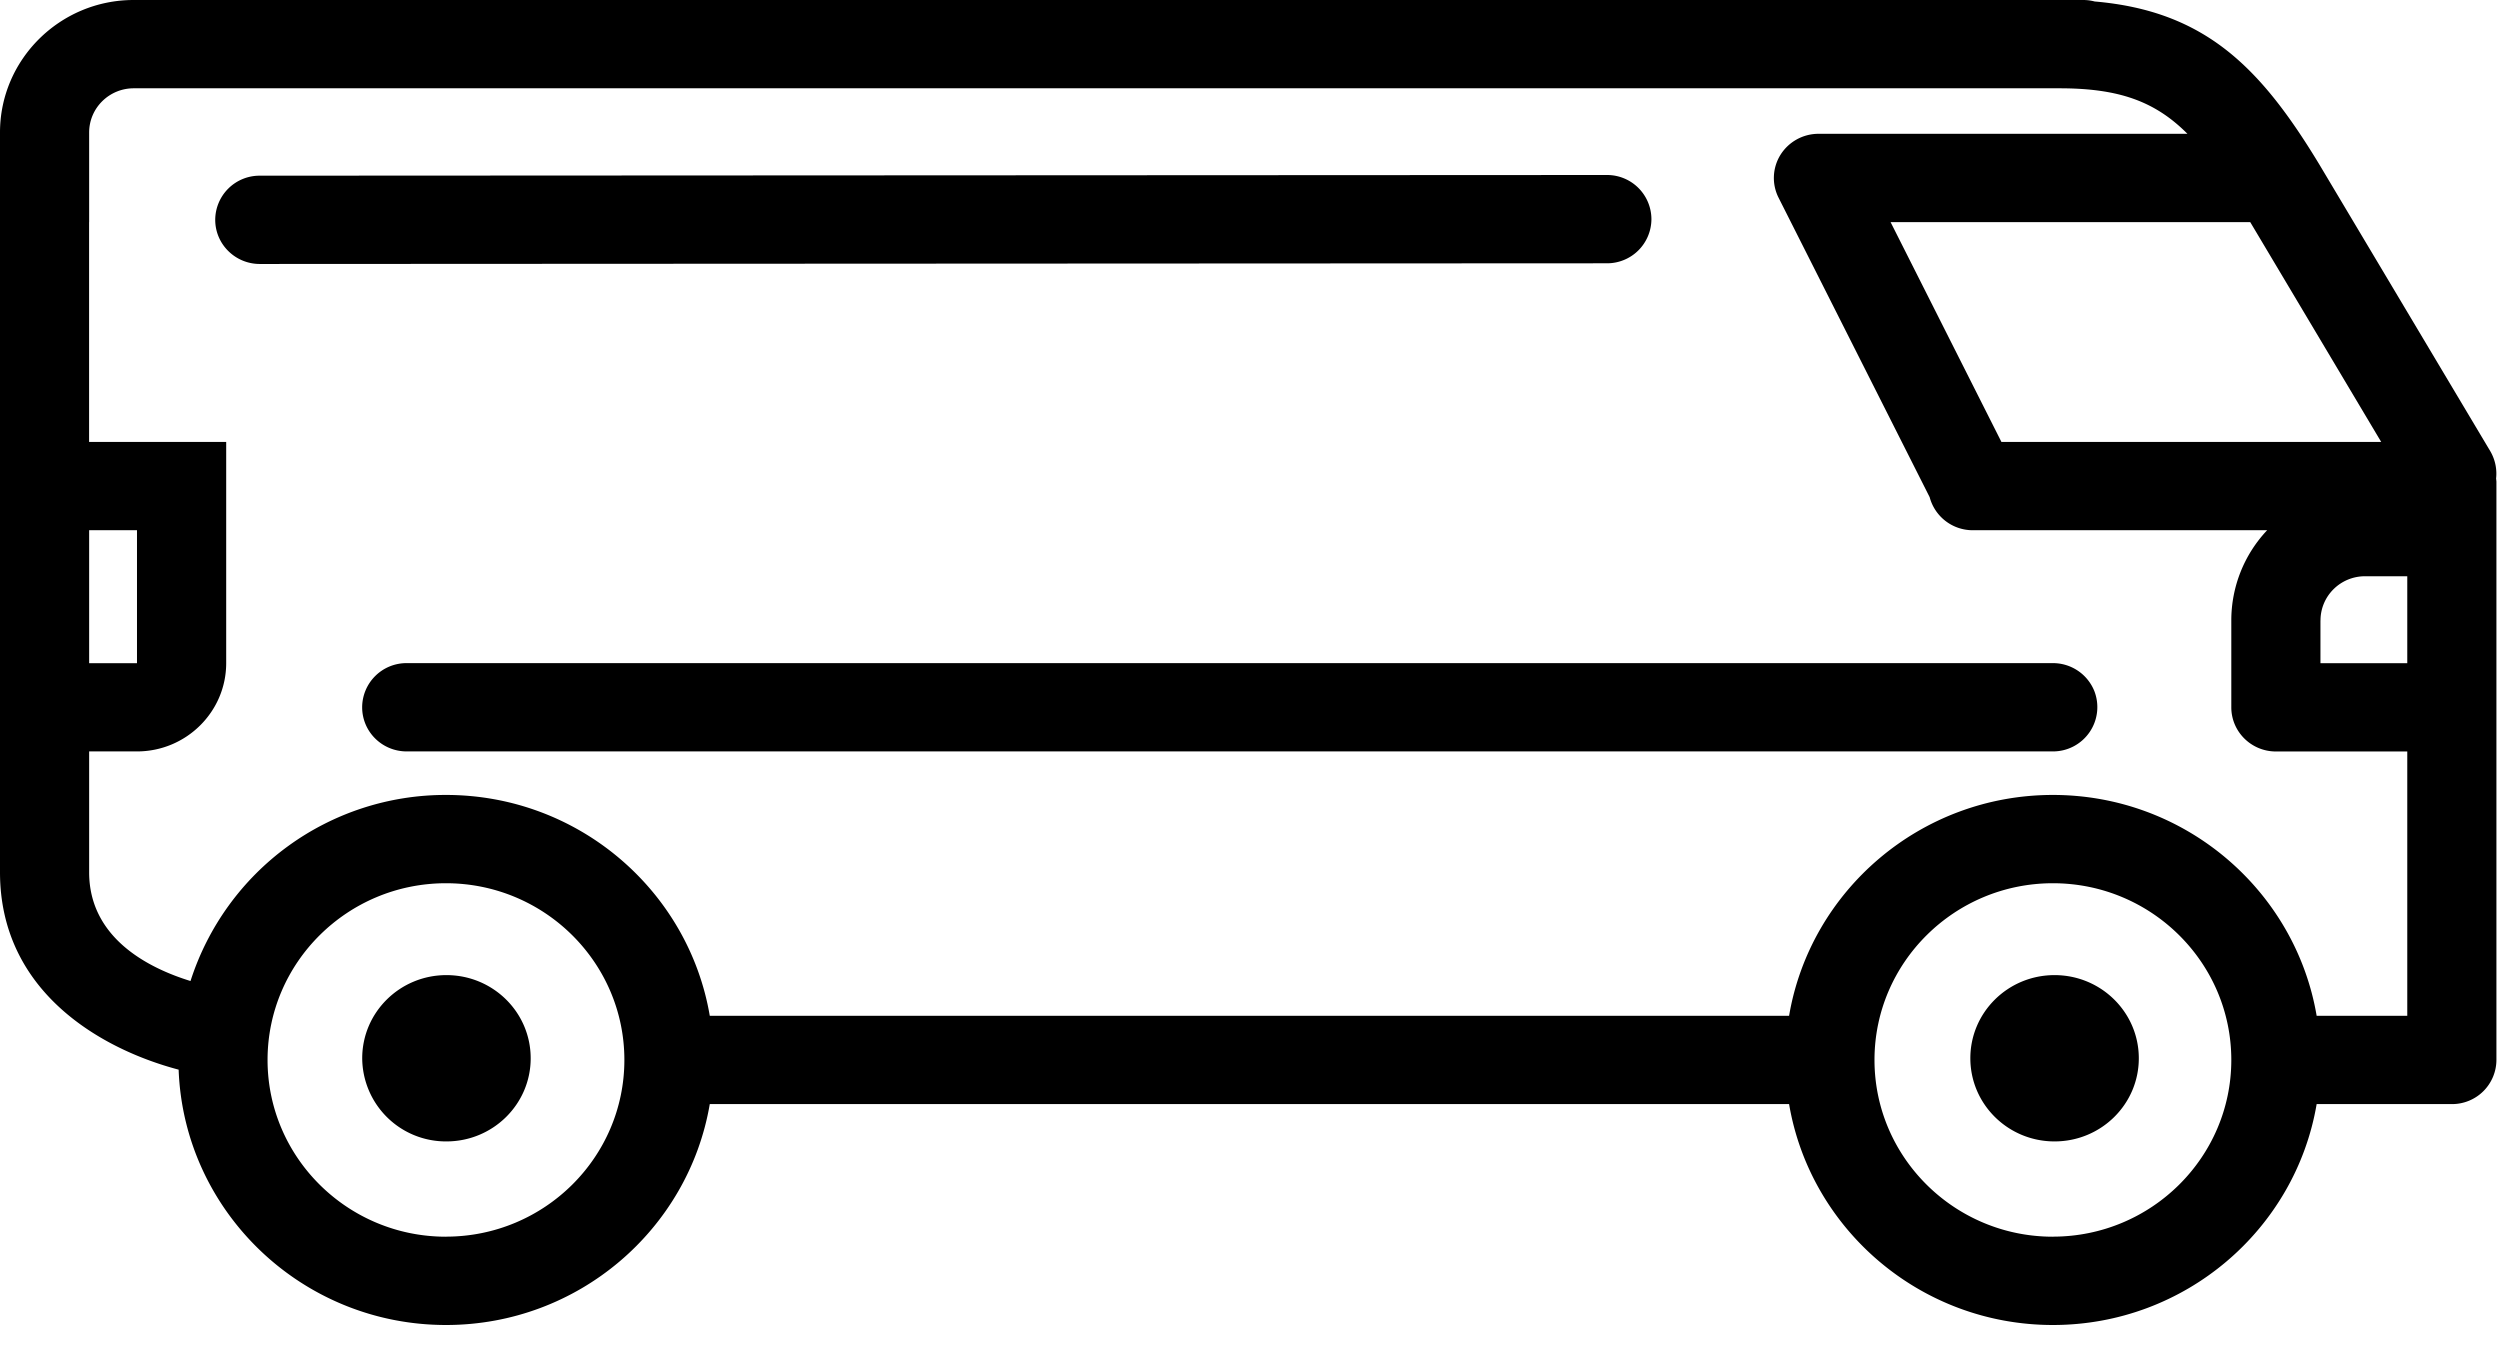 <svg viewBox="0 0 44 24" id="car-1" xmlns="http://www.w3.org/2000/svg"><path fill-rule="evenodd" clip-rule="evenodd" d="M43.931 8.425a.785.785 0 0 0-.102-.484L40.82 2.894c-1.032-1.705-2.006-2.7-3.954-2.868a.799.799 0 0 0-.2-.026H2.353C1.056 0 0 1.046 0 2.331v13.02c0 2.106 1.782 3.115 3.144 3.475.092 2.493 2.166 4.494 4.706 4.494 2.329 0 4.267-1.684 4.642-3.888h18.996c.374 2.204 2.314 3.888 4.643 3.888 2.33 0 4.268-1.684 4.642-3.888h2.38a.78.78 0 0 0 .784-.777V8.475l-.005-.05zm-3.09 2.494c0-.429.351-.777.784-.777h.743v1.53H40.84v-.753zm1.068-3.141h-6.684l-1.951-3.869h6.33l2.305 3.869zM1.569 9.332h.842v2.34h-.842v-2.34zm0-5.423V2.332c0-.43.352-.778.785-.778h33.892c1.046 0 1.682.228 2.253.801h-6.494a.79.79 0 0 0-.668.369.771.771 0 0 0-.034.756l2.659 5.27a.783.783 0 0 0 .76.582h5.18a2.31 2.31 0 0 0-.631 1.587v1.53c0 .428.351.777.785.777h2.312v4.652h-1.595c-.374-2.203-2.313-3.887-4.642-3.887-2.33 0-4.269 1.684-4.643 3.887H12.492c-.374-2.203-2.313-3.887-4.642-3.887a4.713 4.713 0 0 0-4.497 3.275c-.733-.226-1.784-.752-1.784-1.914v-2.127h.842c.865 0 1.57-.697 1.57-1.554V7.778H1.568V3.909zm6.28 17.857c-1.732 0-3.14-1.396-3.14-3.111 0-1.715 1.408-3.11 3.14-3.11 1.732 0 3.14 1.395 3.14 3.11 0 1.715-1.408 3.11-3.14 3.11zm28.282 0c-1.731 0-3.14-1.396-3.14-3.111 0-1.715 1.409-3.11 3.14-3.11s3.14 1.395 3.14 3.11c0 1.715-1.409 3.11-3.14 3.11zM28.281 3.08l-23.708.012a.78.78 0 0 0-.785.777c0 .429.352.777.785.777l23.708-.012a.78.78 0 0 0 .784-.777.78.78 0 0 0-.784-.777zm7.85 8.591H7.158a.78.78 0 0 0-.784.777c0 .43.351.777.784.777H36.13a.78.78 0 0 0 .728-1.068.785.785 0 0 0-.728-.486zm.029 8.418c.82 0 1.483-.655 1.483-1.463 0-.809-.664-1.464-1.483-1.464-.819 0-1.482.655-1.482 1.463 0 .809.663 1.464 1.482 1.464zM9.34 18.626c0 .808-.664 1.463-1.483 1.463a1.473 1.473 0 0 1-1.482-1.463c0-.809.663-1.464 1.482-1.464.82 0 1.483.655 1.483 1.463z"></path></svg>